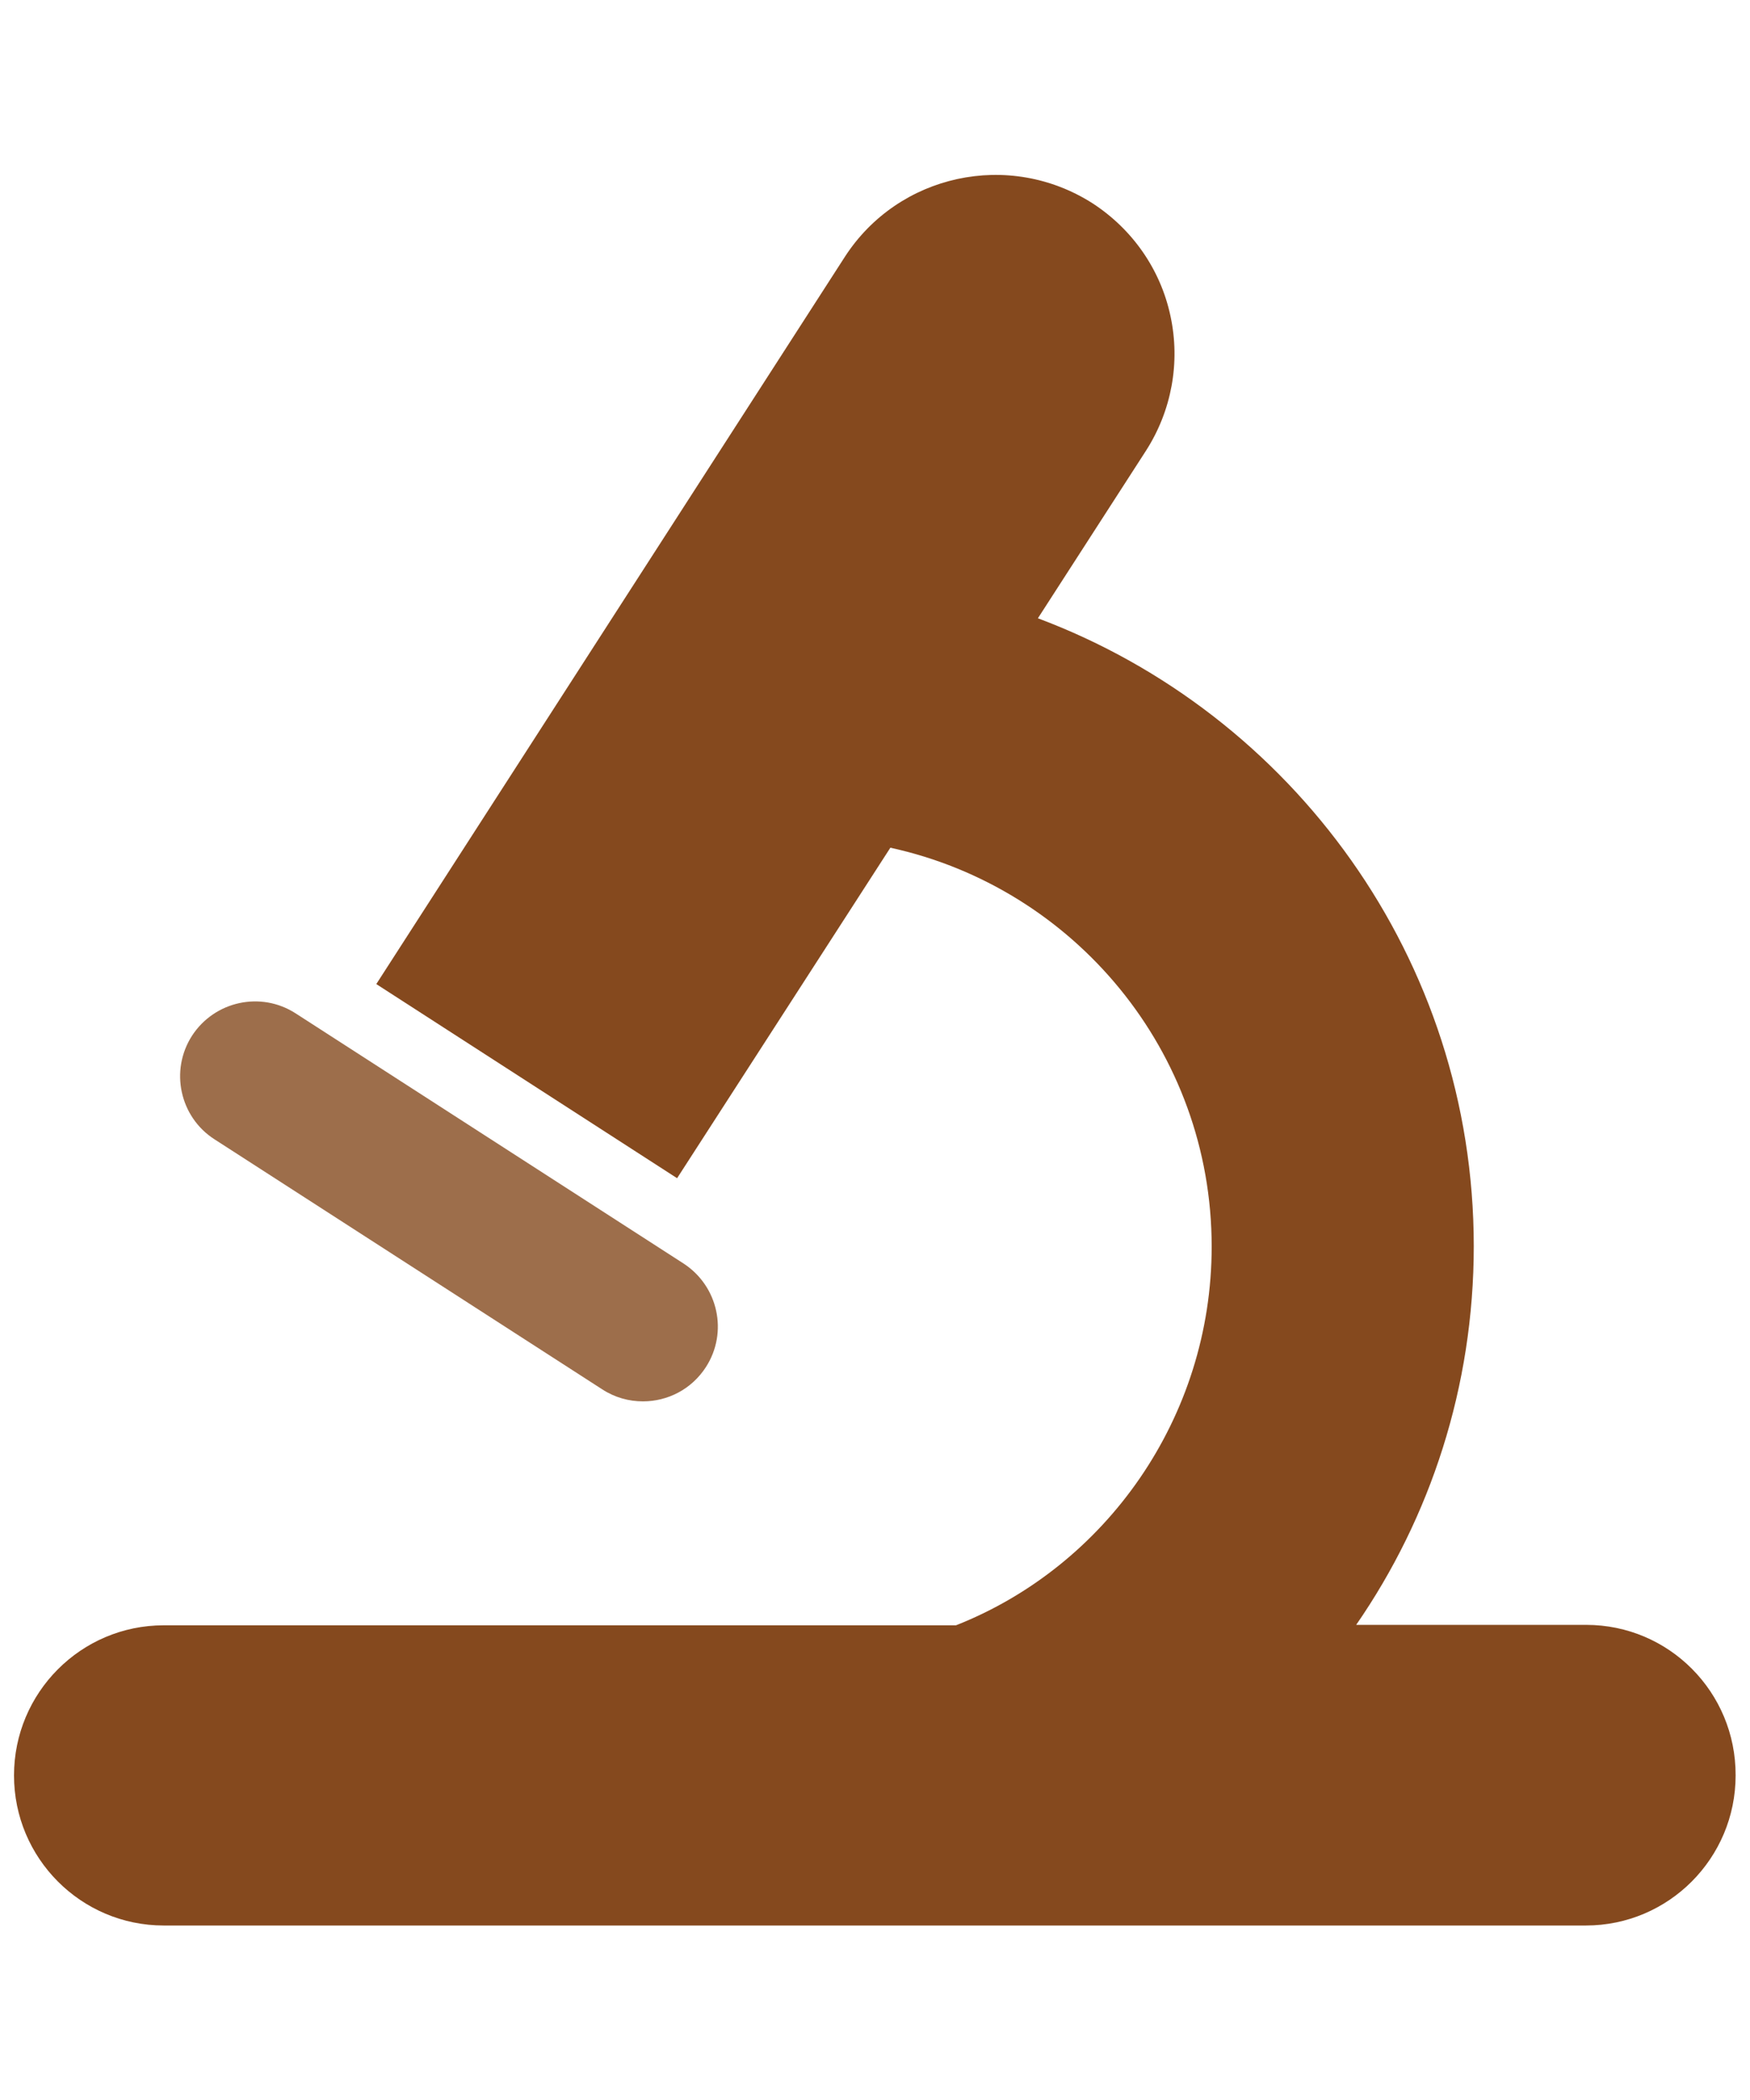 <?xml version="1.0" encoding="utf-8"?>
<!-- Generator: Adobe Illustrator 16.0.3, SVG Export Plug-In . SVG Version: 6.00 Build 0)  -->
<!DOCTYPE svg PUBLIC "-//W3C//DTD SVG 1.1//EN" "http://www.w3.org/Graphics/SVG/1.1/DTD/svg11.dtd">
<svg version="1.1" id="Capa_1" xmlns="http://www.w3.org/2000/svg" xmlns:xlink="http://www.w3.org/1999/xlink" x="0px" y="0px"
	 width="28.35px" height="34.02px" viewBox="0 0 28.35 34.02" enable-background="new 0 0 28.35 34.02" xml:space="preserve">
<g>
	<path fill="#9D6E4B" d="M3.472,18.455l6.285,4.053c0.205,0.133,0.432,0.194,0.659,0.194c0.399,0,0.786-0.194,1.019-0.554
		c0.365-0.565,0.199-1.313-0.36-1.678L4.79,16.417c-0.565-0.365-1.313-0.199-1.678,0.36C2.747,17.342,2.913,18.095,3.472,18.455
		L3.472,18.455z"/>
	<path fill="#85491E" d="M25.697,26.323h-3.727c1.202-1.739,1.905-3.859,1.905-6.135c0-4.651-2.94-8.627-7.061-10.172l1.75-2.713
		c0.416-0.648,0.56-1.429,0.398-2.182c-0.16-0.753-0.614-1.406-1.262-1.827c-1.352-0.864-3.146-0.477-4.015,0.869L6.096,15.942
		l4.873,3.145l3.455-5.354c2.974,0.648,5.205,3.295,5.205,6.462c0,2.774-1.717,5.178-4.142,6.135H2.652
		c-1.34,0-2.425,1.091-2.425,2.432c0,1.34,1.085,2.431,2.425,2.431h23.04c1.34,0,2.425-1.091,2.425-2.431
		C28.122,27.414,27.037,26.323,25.697,26.323z"/>
</g>
</svg>

